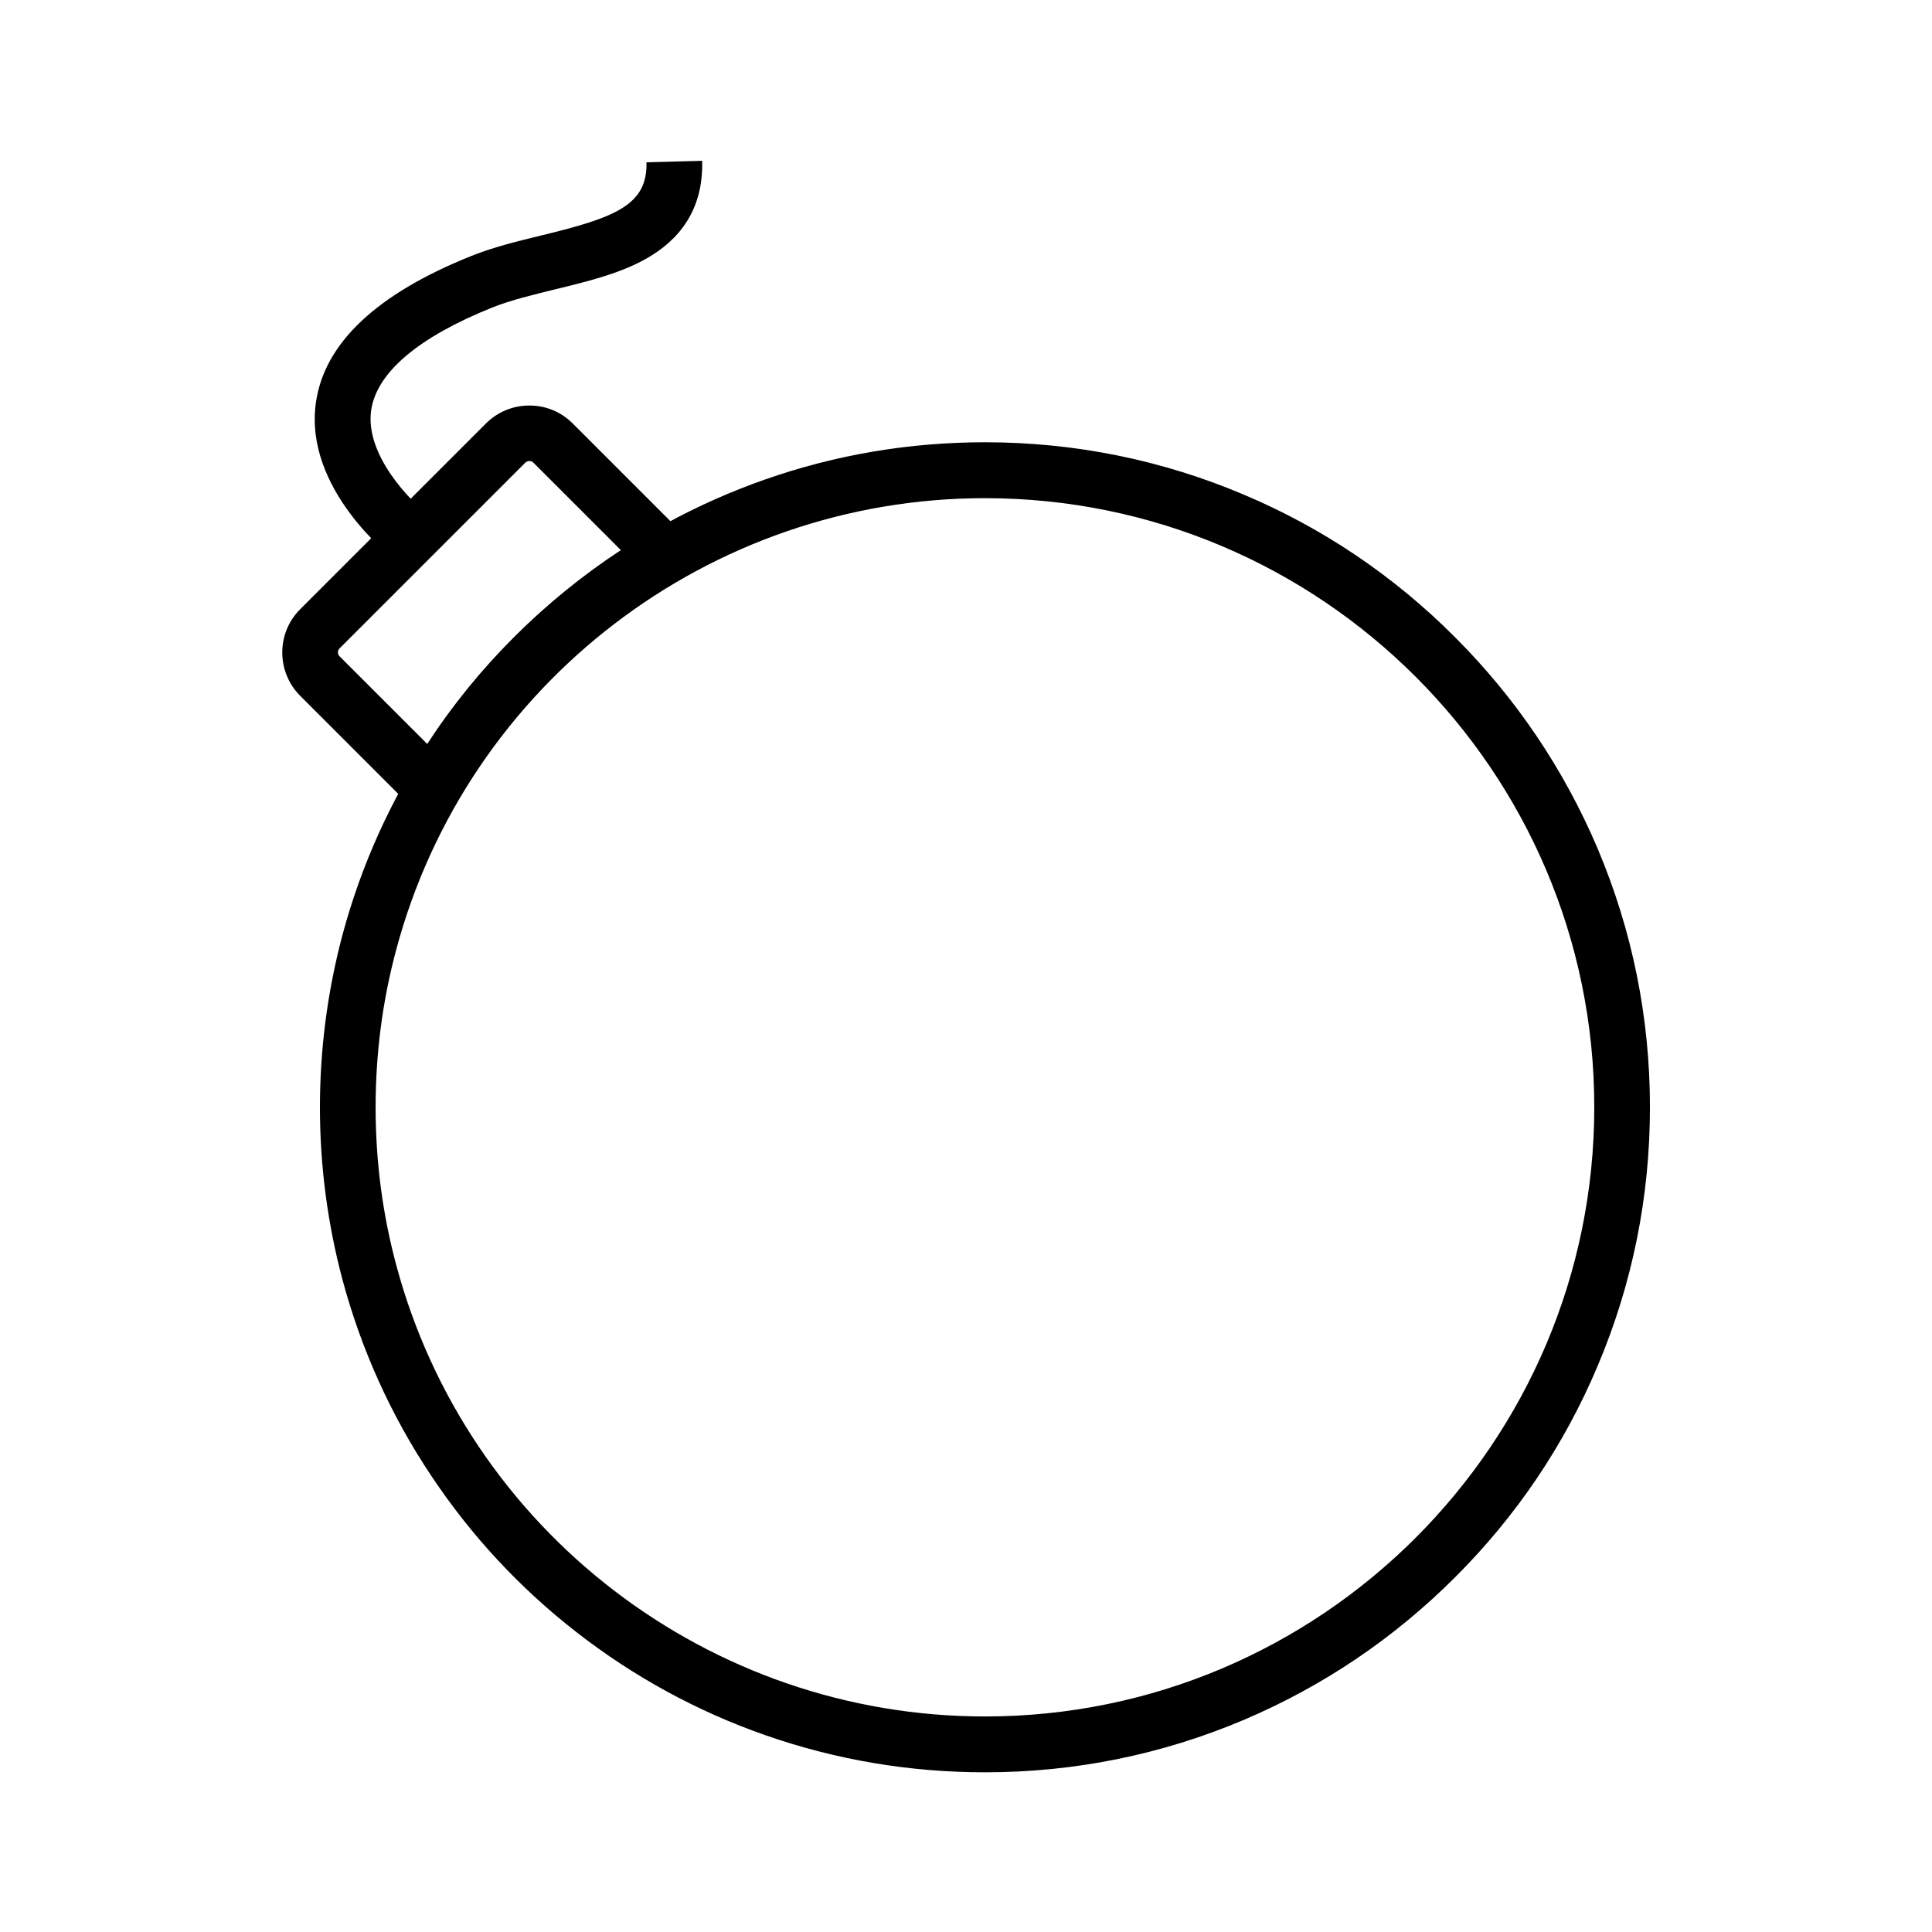 <?xml version="1.0" encoding="UTF-8"?>
<!-- Uploaded to: ICON Repo, www.iconrepo.com, Generator: ICON Repo Mixer Tools -->
<svg fill="#000000" width="800px" height="800px" version="1.1" viewBox="144 144 512 512" xmlns="http://www.w3.org/2000/svg">
 <g>
  <path d="m405.02 613.68c-19.926 0-39.508-3.297-58.203-9.84-18.055-6.297-34.883-15.5-49.988-27.258-15.008-11.66-27.945-25.586-38.473-41.379-10.727-16.039-18.648-33.605-23.617-52.152-3.938-14.809-5.953-30.109-5.953-45.609 0-15.449 2.016-30.801 5.953-45.609 4.969-18.547 12.891-36.113 23.617-52.152 10.527-15.793 23.469-29.719 38.473-41.379 15.152-11.809 31.98-20.961 49.988-27.258 18.648-6.543 38.227-9.84 58.203-9.84 23.762 0 46.887 4.676 68.586 13.875 21.008 8.855 39.852 21.598 55.988 37.785 16.188 16.188 28.879 35.031 37.785 55.988 9.199 21.746 13.875 44.82 13.875 68.586 0 23.762-4.676 46.887-13.875 68.586-8.855 21.008-21.598 39.852-37.785 55.988-16.188 16.188-35.031 28.879-55.988 37.785-21.746 9.207-44.82 13.883-68.586 13.883zm0-337.66c-73.012 0-137.17 49.199-156.02 119.66-3.641 13.531-5.461 27.602-5.461 41.77 0 14.168 1.82 28.242 5.461 41.77 18.844 70.453 82.953 119.66 156.02 119.66 89.051 0 161.48-72.422 161.48-161.48 0-89.051-72.473-161.38-161.48-161.38z"/>
  <path d="m260.17 365.02-36.605-36.605c-6.348-6.348-6.348-16.68 0-22.977l49.199-49.199c3.051-3.051 7.133-4.773 11.512-4.773s8.414 1.672 11.512 4.773l36.652 36.652-8.414 4.773c-11.758 6.691-23.32 15.598-33.359 25.684-10.035 10.035-18.449 20.961-25.684 33.406zm24.109-98.84c-0.297 0-0.688 0.098-1.082 0.441l-49.199 49.199c-0.59 0.59-0.59 1.523 0 2.117l23.223 23.223c6.691-10.281 14.316-19.633 23.027-28.34 8.66-8.66 18.301-16.48 28.289-23.027l-23.223-23.223c-0.348-0.344-0.789-0.391-1.035-0.391z"/>
  <path d="m248.56 292.3c-0.984-0.738-24.008-18.746-20.859-41.477 2.164-15.793 16.039-28.93 41.277-39.016 5.902-2.363 12.398-3.938 18.695-5.461 19.434-4.723 27.945-8.02 27.652-19.336l14.762-0.395c0.297 11.02-4.281 19.484-13.578 25.191-7.231 4.477-16.434 6.691-25.34 8.855-5.758 1.426-11.758 2.856-16.68 4.82-19.633 7.871-30.699 17.27-32.129 27.258-1.672 11.809 10.43 24.109 15.254 27.797z"/>
 </g>
</svg>